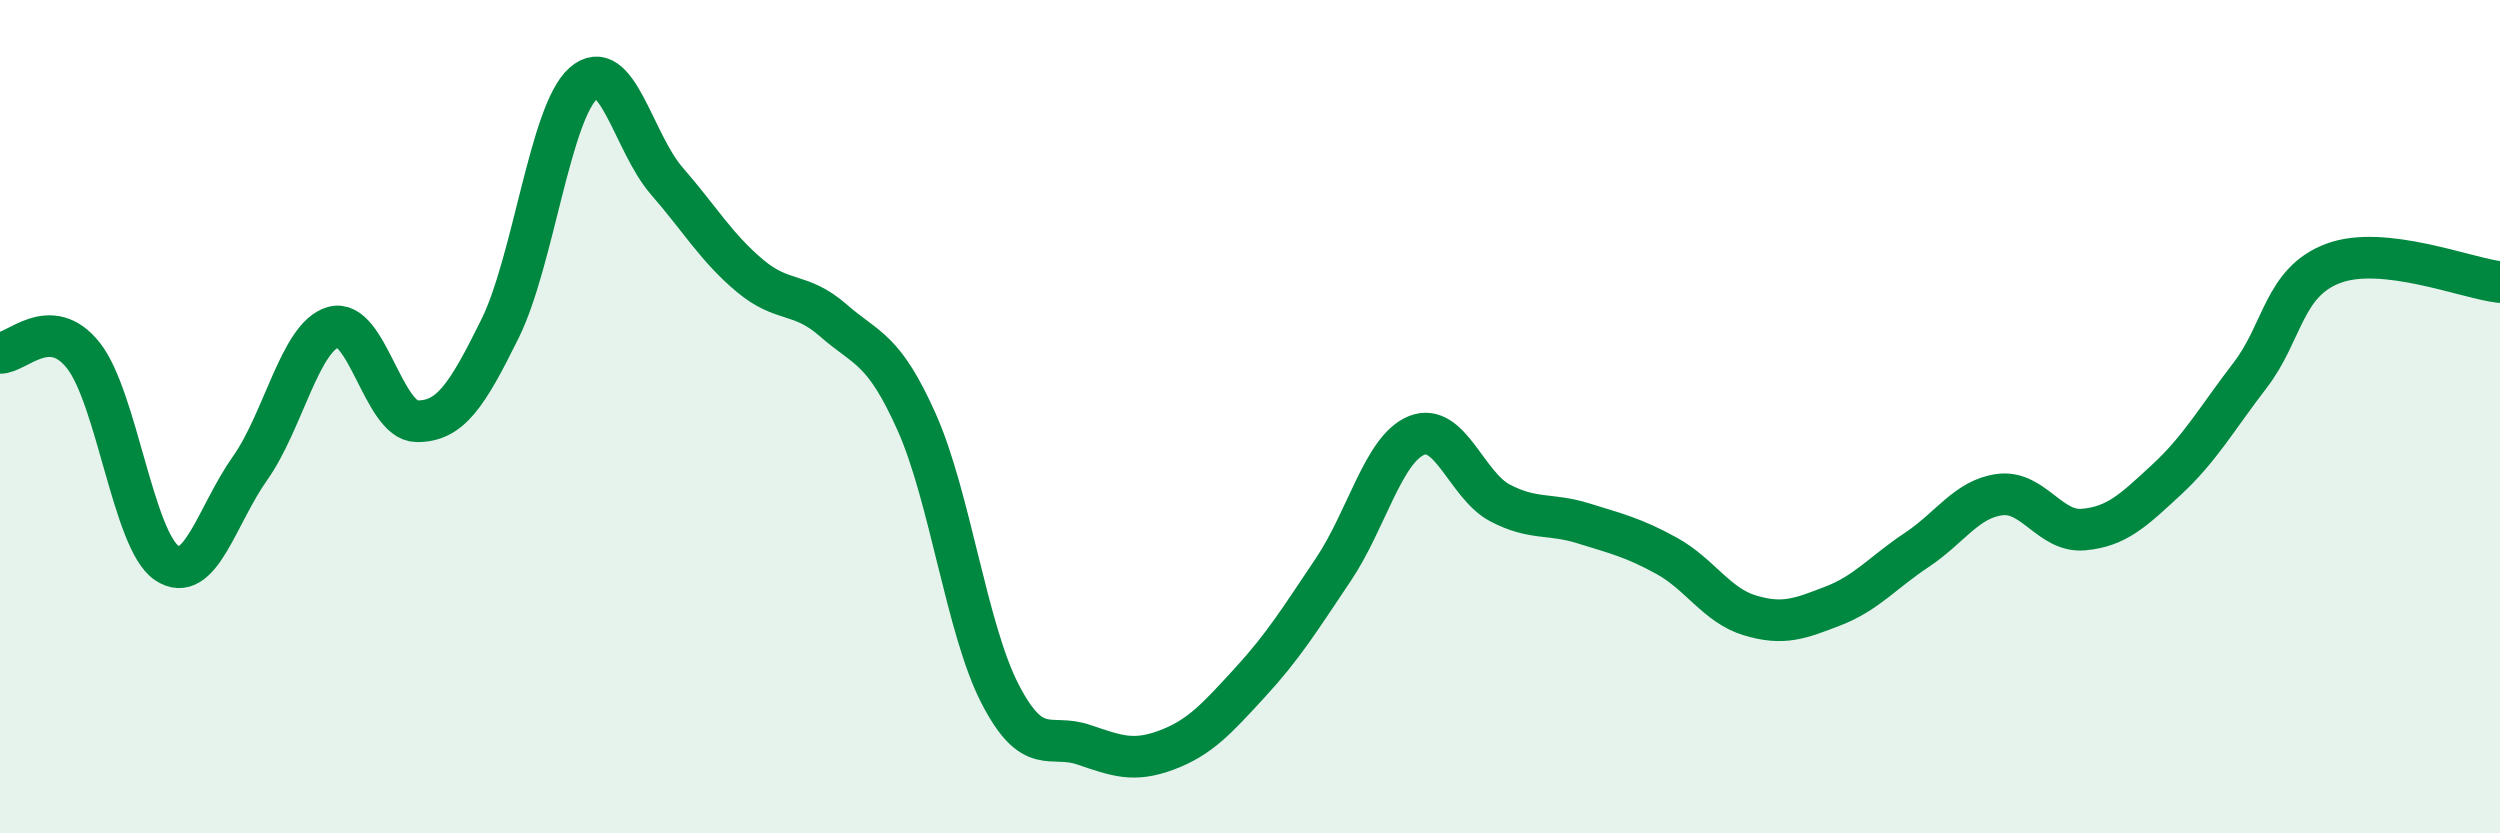 
    <svg width="60" height="20" viewBox="0 0 60 20" xmlns="http://www.w3.org/2000/svg">
      <path
        d="M 0,8.47 C 0.4,8.48 1.2,7.52 2,8.53 C 2.8,9.54 3.2,12.97 4,13.51 C 4.8,14.05 5.2,12.37 6,11.24 C 6.8,10.11 7.2,8.08 8,7.85 C 8.8,7.62 9.2,10.1 10,10.11 C 10.8,10.12 11.2,9.51 12,7.89 C 12.8,6.27 13.2,2.71 14,2 C 14.8,1.29 15.2,3.42 16,4.34 C 16.8,5.26 17.2,5.95 18,6.62 C 18.8,7.29 19.2,6.99 20,7.69 C 20.8,8.39 21.2,8.34 22,10.13 C 22.8,11.92 23.2,15.1 24,16.65 C 24.8,18.2 25.2,17.6 26,17.87 C 26.8,18.14 27.2,18.3 28,18 C 28.8,17.7 29.2,17.25 30,16.38 C 30.8,15.51 31.2,14.86 32,13.67 C 32.8,12.48 33.2,10.77 34,10.45 C 34.8,10.13 35.2,11.65 36,12.07 C 36.8,12.49 37.2,12.31 38,12.56 C 38.8,12.81 39.2,12.9 40,13.34 C 40.8,13.78 41.2,14.53 42,14.77 C 42.8,15.01 43.2,14.85 44,14.54 C 44.8,14.23 45.2,13.73 46,13.2 C 46.8,12.67 47.2,11.97 48,11.87 C 48.8,11.77 49.2,12.78 50,12.71 C 50.8,12.64 51.2,12.25 52,11.51 C 52.8,10.77 53.2,10.05 54,9.01 C 54.8,7.97 54.8,6.77 56,6.32 C 57.2,5.87 59.2,6.68 60,6.77L60 20L0 20Z"
        fill="#008740"
        opacity="0.1"
        stroke-linecap="round"
        stroke-linejoin="round"
      />
      <path
        d="M 0,8.47 C 0.4,8.48 1.2,7.52 2,8.53 C 2.8,9.54 3.2,12.97 4,13.51 C 4.8,14.05 5.2,12.37 6,11.24 C 6.8,10.11 7.2,8.08 8,7.85 C 8.8,7.62 9.2,10.1 10,10.11 C 10.8,10.12 11.2,9.51 12,7.89 C 12.8,6.27 13.2,2.71 14,2 C 14.8,1.29 15.2,3.42 16,4.34 C 16.8,5.26 17.2,5.95 18,6.62 C 18.8,7.29 19.2,6.99 20,7.69 C 20.8,8.39 21.2,8.34 22,10.13 C 22.8,11.92 23.2,15.1 24,16.65 C 24.8,18.2 25.2,17.6 26,17.87 C 26.8,18.14 27.2,18.3 28,18 C 28.8,17.7 29.2,17.25 30,16.38 C 30.8,15.51 31.2,14.86 32,13.67 C 32.8,12.48 33.2,10.77 34,10.45 C 34.8,10.13 35.2,11.65 36,12.07 C 36.8,12.49 37.2,12.31 38,12.56 C 38.8,12.81 39.2,12.9 40,13.34 C 40.8,13.78 41.2,14.53 42,14.77 C 42.8,15.01 43.2,14.85 44,14.54 C 44.8,14.23 45.2,13.73 46,13.2 C 46.8,12.67 47.2,11.97 48,11.87 C 48.8,11.77 49.2,12.78 50,12.71 C 50.8,12.64 51.2,12.25 52,11.51 C 52.8,10.77 53.2,10.05 54,9.01 C 54.8,7.97 54.8,6.77 56,6.32 C 57.2,5.87 59.2,6.68 60,6.77"
        stroke="#008740"
        stroke-width="1"
        fill="none"
        stroke-linecap="round"
        stroke-linejoin="round"
      />
    </svg>
  